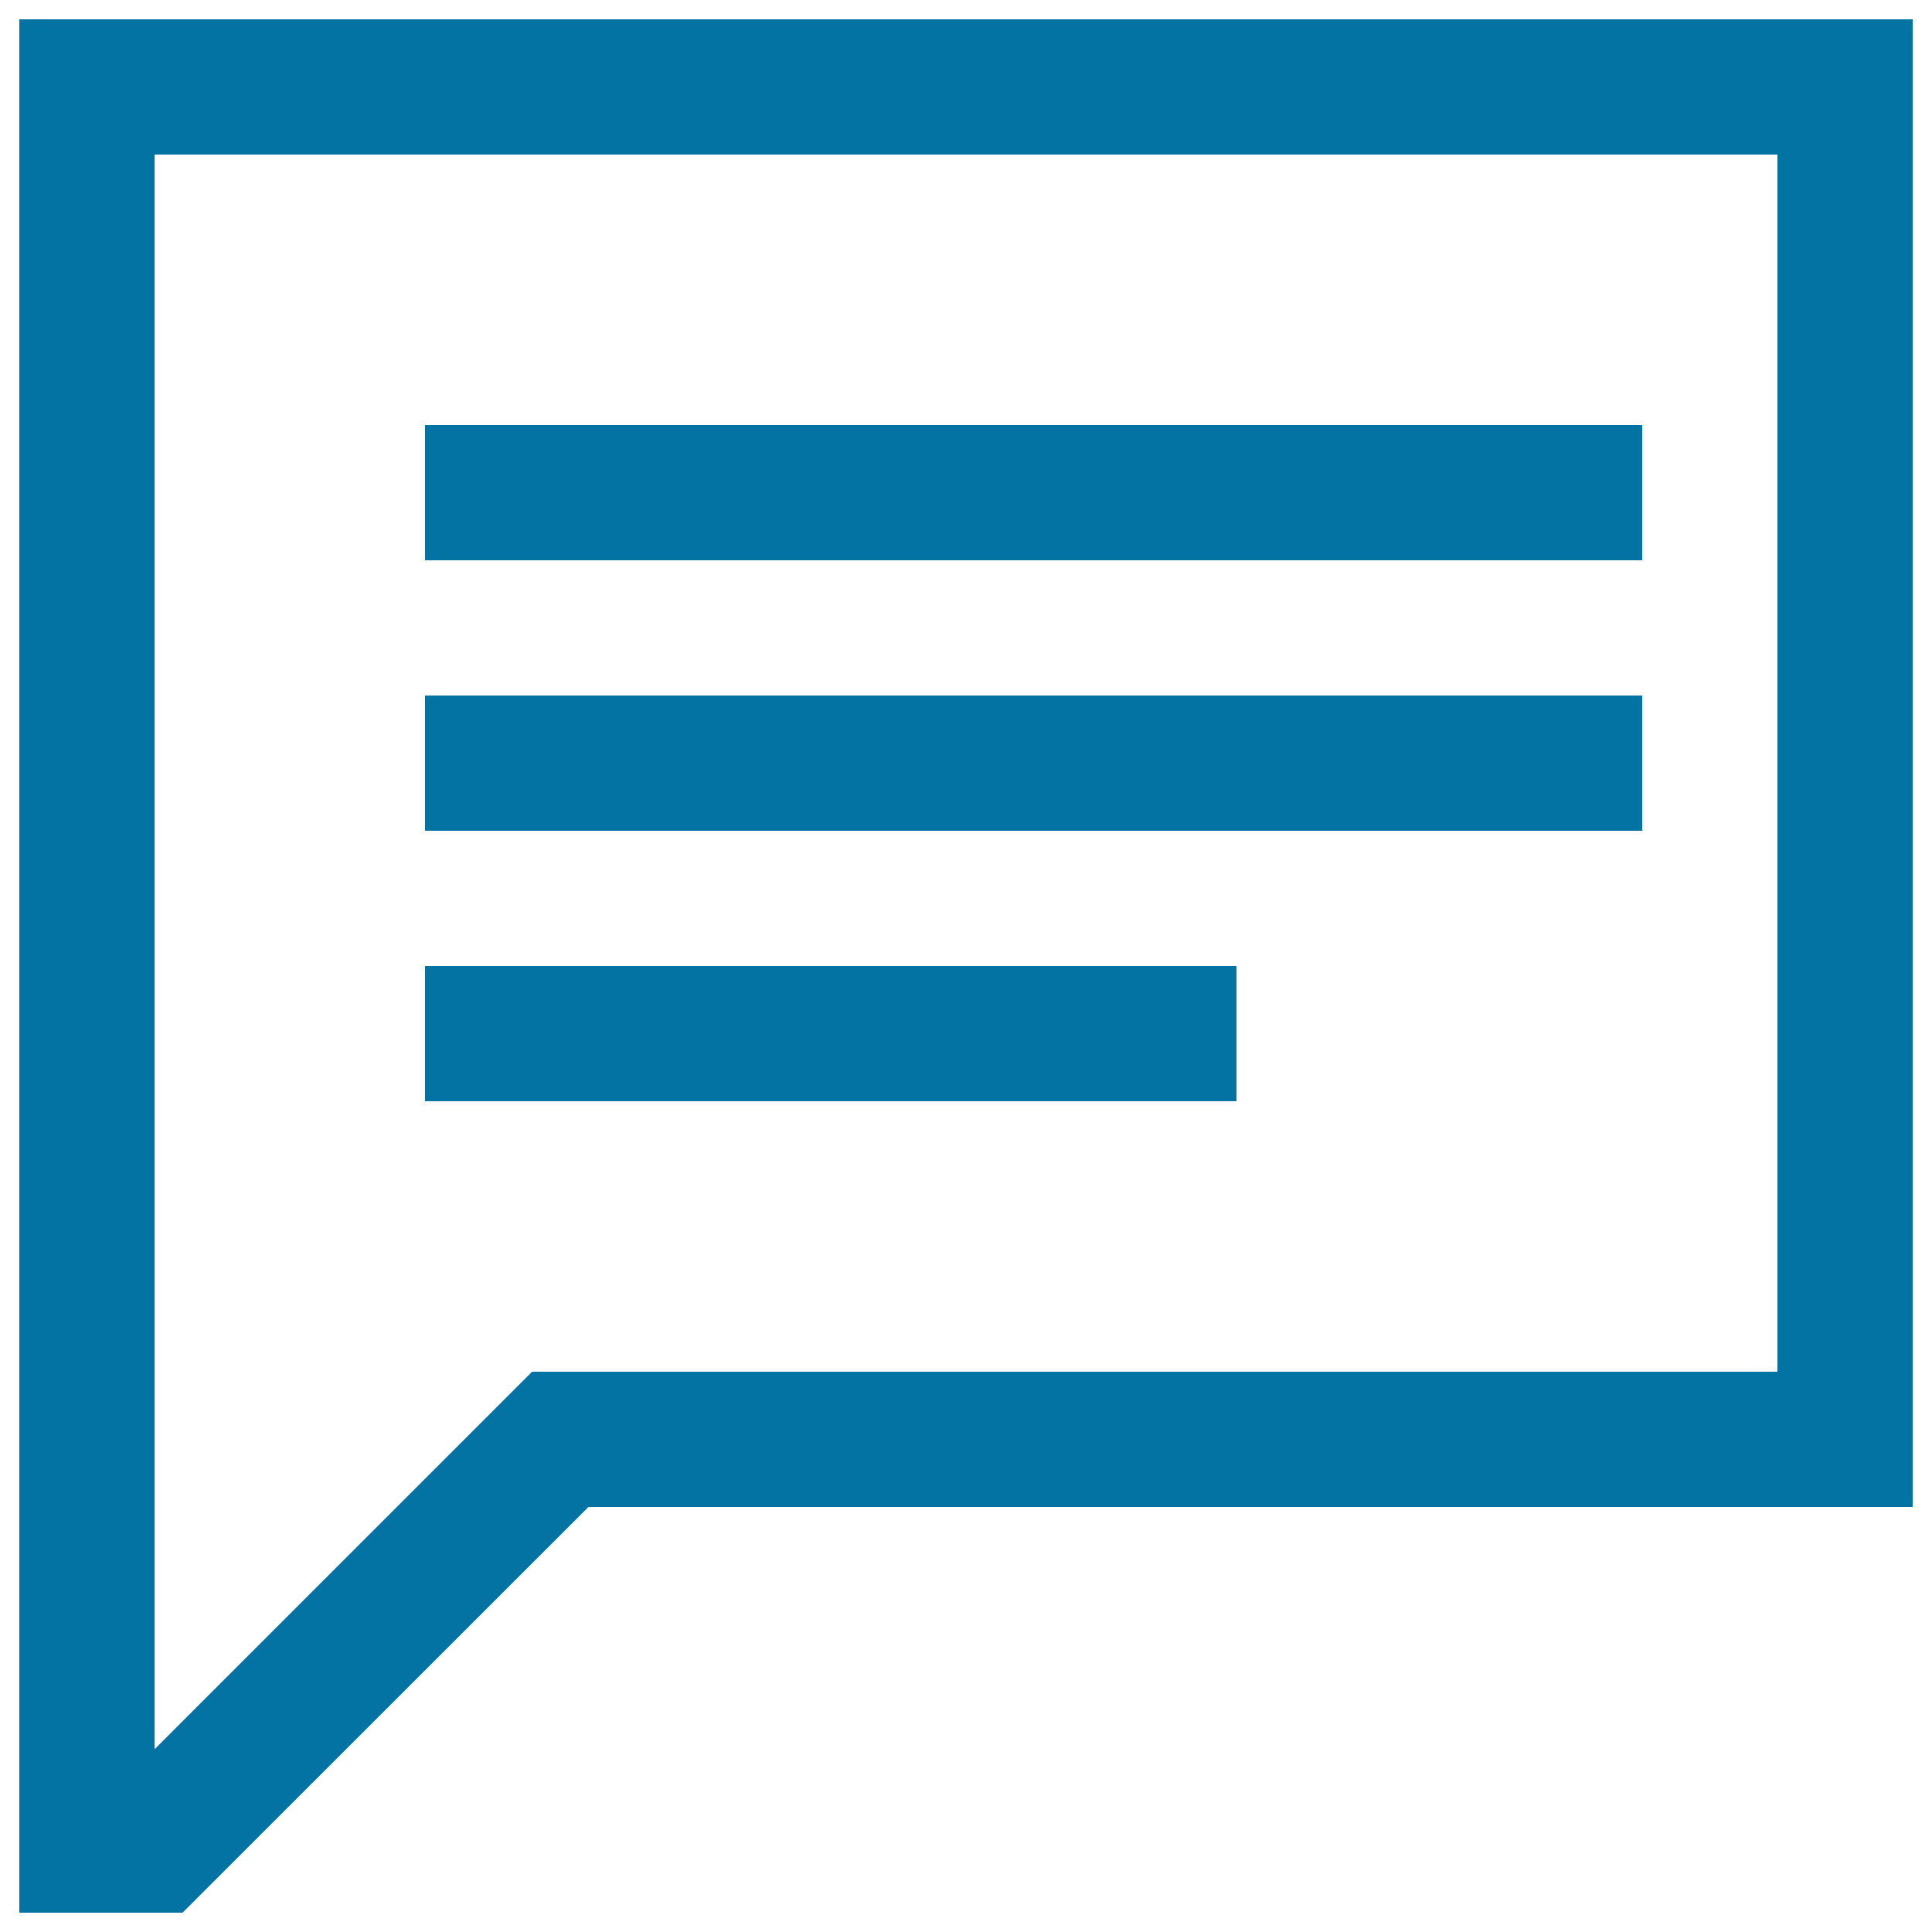 <svg xmlns="http://www.w3.org/2000/svg" viewBox="0 0 1000 1000" style="fill:#0273a2">
<title>Speech Bubble With Text SVG icon</title>
<g><g><path d="M10,10v980h84.5l210.1-210H990V10H10z M920,710H275.4L80,905.4V80h840V710z"/><rect x="220" y="220" width="630" height="70"/><rect x="220" y="360" width="630" height="70"/><rect x="220" y="500" width="420" height="70"/></g></g>
</svg>